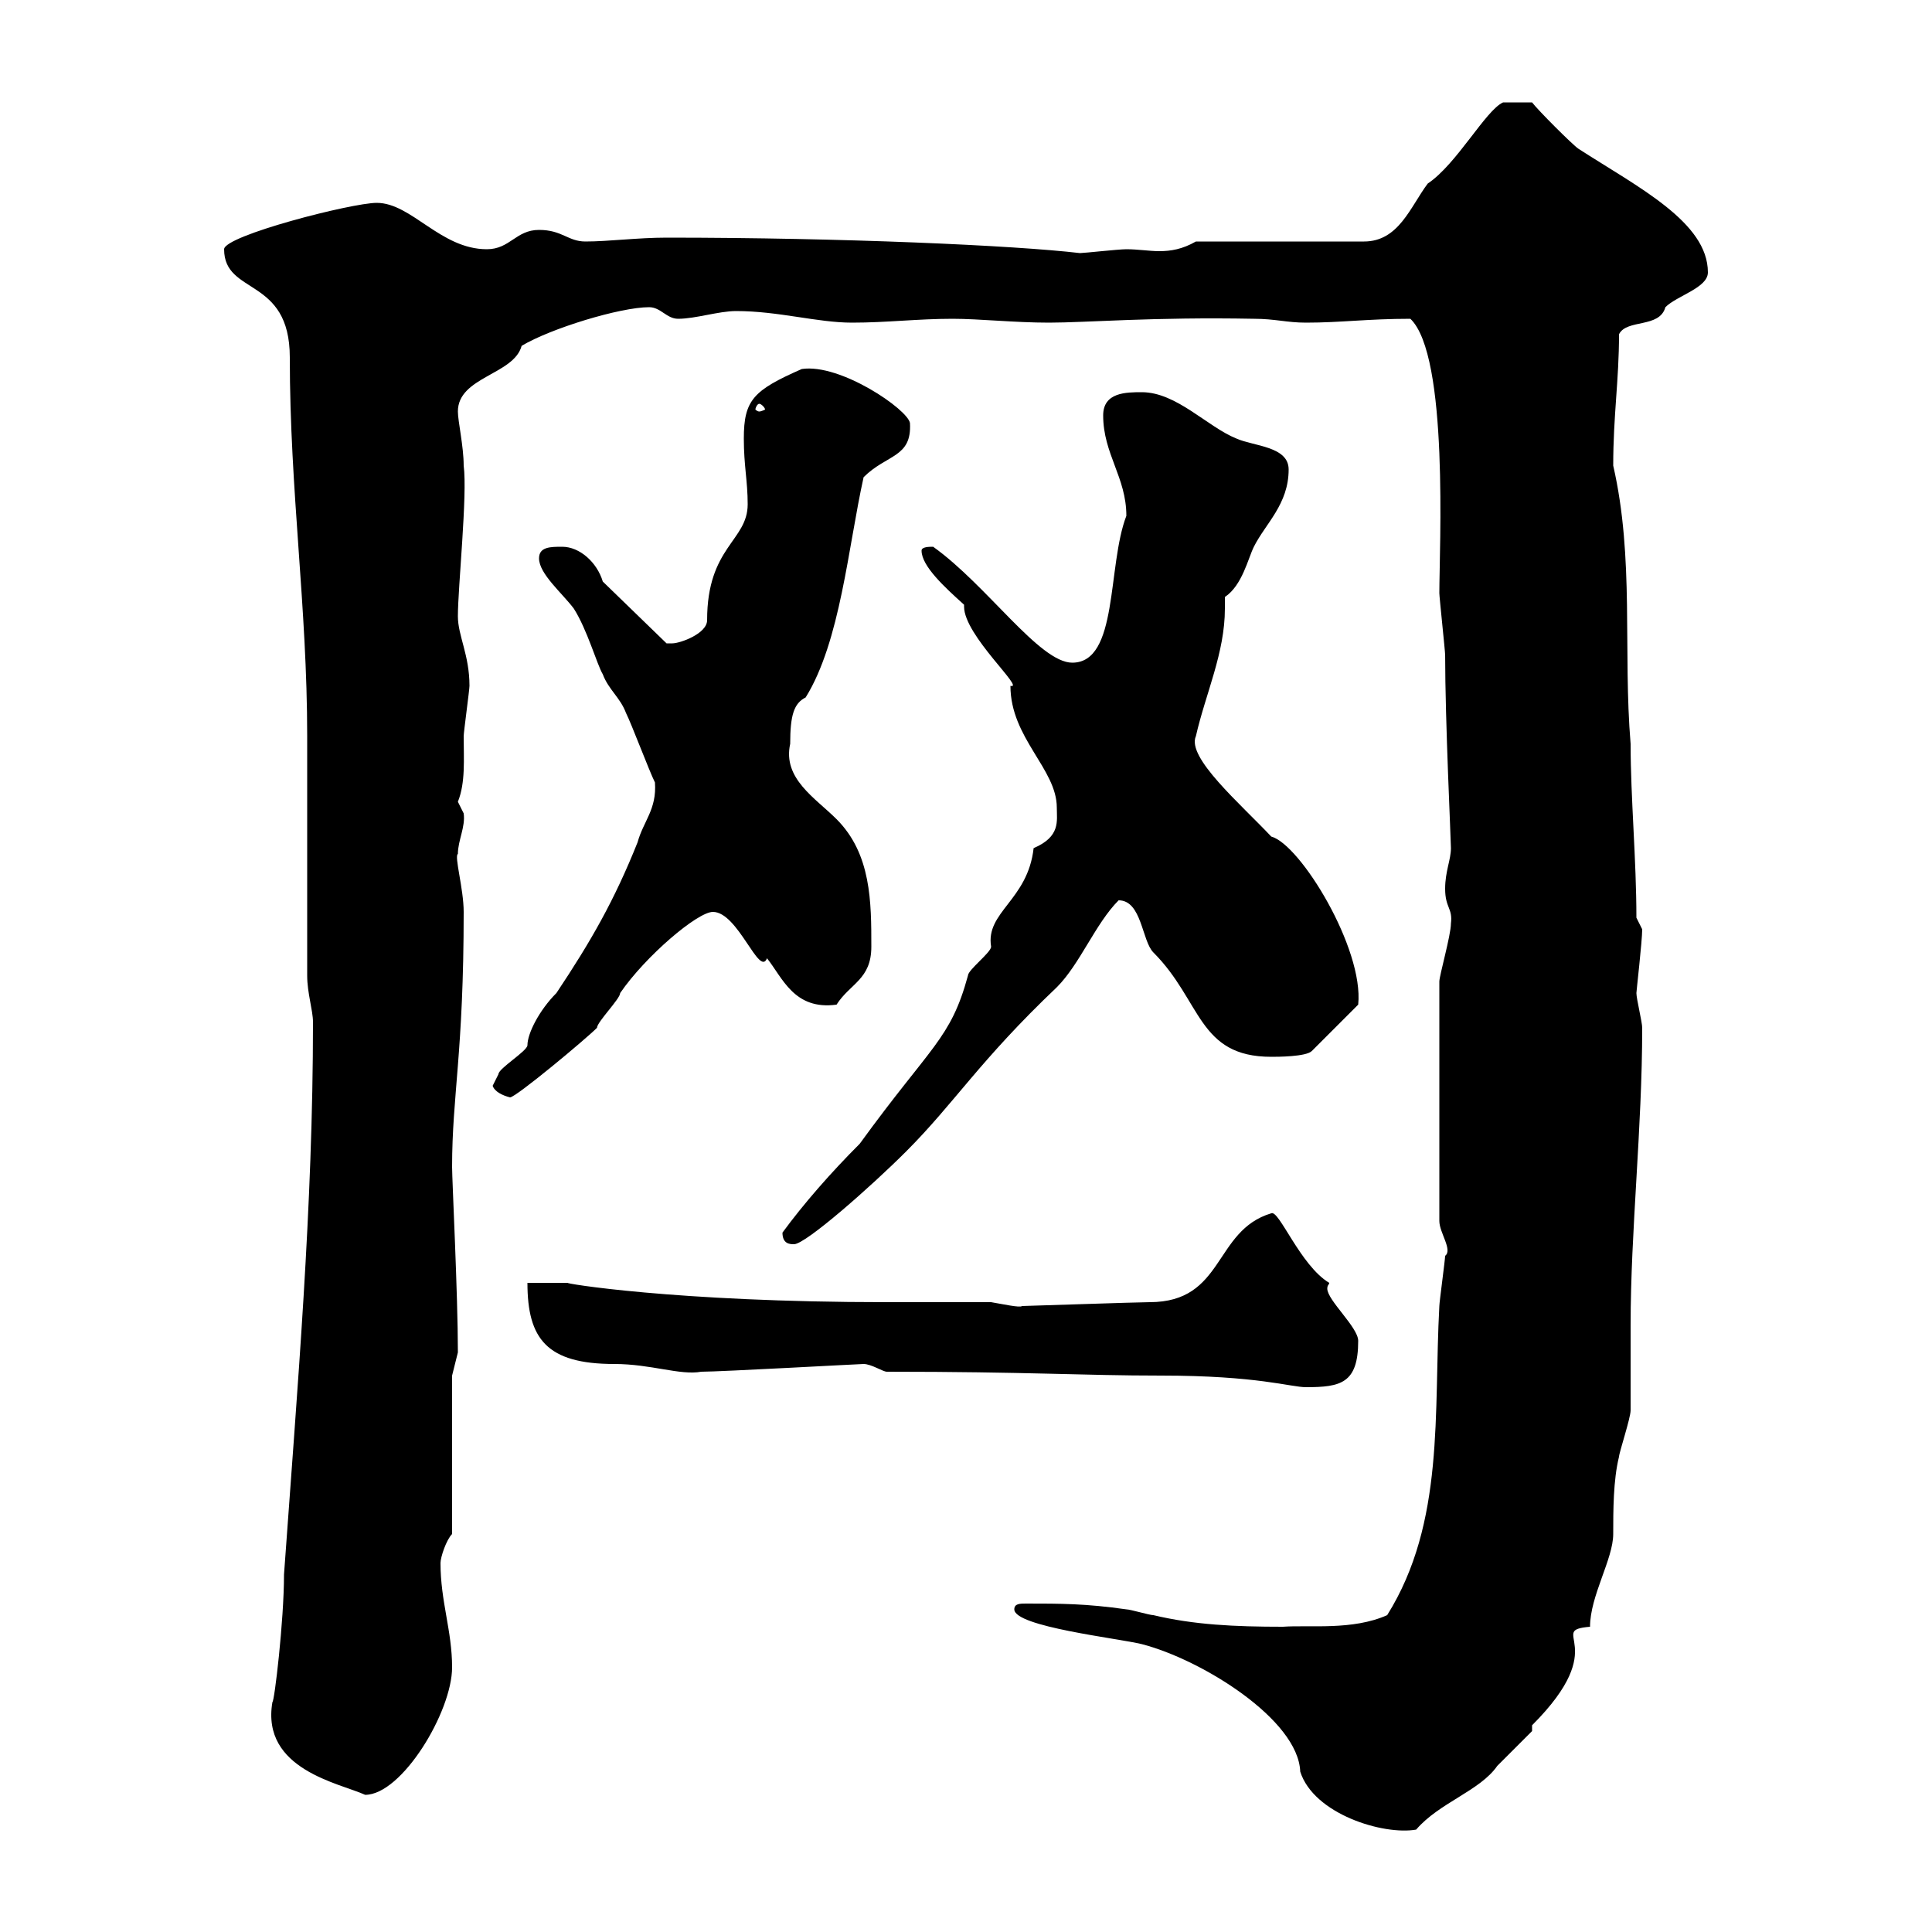 <svg xmlns="http://www.w3.org/2000/svg" xmlns:xlink="http://www.w3.org/1999/xlink" width="300" height="300"><path d="M157.50 249.90C157.50 252.60 173.70 254.40 177.30 255.30C186.60 257.70 201.60 267 201.90 275.10C204 281.70 214.80 285 219.90 284.10C223.50 279.90 229.80 278.10 232.50 274.20C234.30 272.40 237.90 268.80 237.90 268.80L237.90 267.90C250.50 255.30 240 253.20 246.90 252.60C246.90 247.80 250.50 242.10 250.50 238.20C250.50 234.60 250.50 229.80 251.40 226.20C251.40 225.60 253.20 220.20 253.20 219C253.20 218.40 253.20 206.40 253.20 205.80C253.20 191.10 255 175.20 255 159.60C255 158.70 254.10 155.10 254.10 154.20C254.10 153.90 255 146.10 255 144.30L254.10 142.50C254.10 133.50 253.20 123.90 253.20 115.50C252 101.10 253.80 86.70 250.50 72.30C250.50 64.50 251.40 59.10 251.40 51.90C252.60 49.50 257.70 51 258.60 47.70C260.40 45.90 265.20 44.70 265.20 42.30C265.20 34.50 254.40 29.10 245.10 23.10C244.20 22.50 238.80 17.10 237.90 15.90L233.40 15.90C230.70 17.10 226.20 25.50 221.70 28.50C219 32.10 217.20 37.50 211.80 37.50L185.70 37.50C183.60 38.70 181.80 39 180 39C178.50 39 176.70 38.70 174.90 38.70C173.70 38.70 168.30 39.30 167.70 39.30C157.50 38.10 130.80 36.90 103.50 36.90C99 36.90 94.50 37.50 90.90 37.50C88.20 37.50 87.30 35.70 83.70 35.70C80.10 35.70 79.20 38.70 75.60 38.70C68.40 38.70 63.90 31.50 58.50 31.50C54.60 31.50 34.80 36.60 34.80 38.70C34.80 45.90 45 42.90 45 55.50C45 76.20 47.70 94.20 47.70 114.30C47.70 119.70 47.70 146.10 47.70 151.50C47.70 154.20 48.60 156.90 48.60 158.70C48.60 187.50 46.20 215.10 44.10 244.50C44.10 251.70 42.60 264.30 42.30 264.30C40.50 274.80 52.80 276.90 56.70 278.70C62.40 278.70 70.20 265.80 70.20 258.90C70.20 253.20 68.40 248.70 68.40 242.70C68.40 241.80 69.30 239.10 70.20 238.20L70.20 213.60L71.10 210C71.10 201 70.20 183.30 70.20 181.20C70.20 170.10 72 163.50 72 141.60C72 138 70.50 132.90 71.10 132.60C71.10 130.50 72.30 128.40 72 126.30C72 126.30 71.10 124.50 71.10 124.50C72.30 121.50 72 117.90 72 114.30C72 113.70 72.90 107.10 72.90 106.50C72.90 101.70 71.10 98.70 71.10 95.70C71.10 91.20 72.60 76.80 72 72.30C72 69.30 71.10 65.40 71.10 63.90C71.10 58.50 79.80 58.20 81 53.70C85.50 51 96.30 47.70 100.80 47.70C102.60 47.70 103.50 49.50 105.30 49.50C108 49.50 111.60 48.30 114.30 48.30C120.90 48.30 126.90 50.10 132.30 50.10C137.70 50.10 142.50 49.50 147.90 49.50C152.10 49.50 157.50 50.10 162.90 50.10C168.60 50.10 179.10 49.20 194.70 49.50C198 49.50 199.80 50.10 202.80 50.10C208.20 50.10 212.40 49.50 219 49.50C225 55.20 223.50 85.20 223.50 92.10C223.50 92.70 224.40 101.10 224.40 101.70C224.40 111.90 225.30 130.50 225.30 131.70C225.30 133.50 224.40 135.30 224.40 138C224.40 141 225.60 141 225.30 143.40C225.30 145.20 223.50 151.50 223.50 152.40L223.50 189.60C223.50 191.40 225.60 194.10 224.40 195C224.40 195.60 223.50 202.20 223.50 202.80C222.60 219.30 224.40 236.40 215.40 250.80C210 253.20 203.40 252.30 199.20 252.60C191.70 252.60 185.40 252.30 179.10 250.80C178.50 250.80 175.50 249.90 174.90 249.90C168.60 249 164.70 249 159.30 249C158.40 249 157.50 249 157.50 249.90ZM137.70 213C159.60 213 168 213.60 180.30 213.60C195.30 213.60 200.40 215.40 202.80 215.40C208.20 215.40 210.90 214.80 210.90 208.20C210.90 206.10 206.10 201.90 206.10 200.10C206.10 199.50 206.40 199.50 206.40 199.20C201.90 196.50 198.60 187.80 197.40 188.40C188.40 191.10 190.20 202.20 178.50 202.20C176.70 202.20 159.30 202.80 158.70 202.80C158.40 203.10 155.70 202.50 153.90 202.20C152.10 202.20 139.50 202.20 137.70 202.20C104.70 202.20 87 199.20 88.20 199.20C87.30 199.20 82.80 199.20 81.90 199.20C81.90 207.90 84.90 211.80 95.40 211.80C101.10 211.80 105.60 213.60 108.90 213C111.90 213 133.50 211.80 134.10 211.80C135.30 211.80 137.10 213 137.70 213ZM121.50 191.40C121.50 193.20 122.70 193.20 123.30 193.20C125.10 193.20 135.30 184.20 140.70 178.80C148.20 171.30 152.10 164.70 164.10 153.30C167.70 149.70 170.10 143.40 173.70 139.80C177.30 139.80 177.30 146.10 179.10 147.90C186.60 155.40 186 164.10 197.40 164.10C198.30 164.10 202.80 164.10 203.70 163.20L210.90 156C211.80 147.30 201.90 131.10 197.40 129.90C192.60 124.80 184.20 117.60 185.70 114.30C187.20 107.70 190.20 101.40 190.20 94.50C190.20 94.20 190.20 93.30 190.20 92.70C192.90 90.90 193.80 86.70 194.70 84.90C196.50 81.30 200.10 78.30 200.10 72.90C200.10 69.30 194.70 69.30 192 68.10C187.50 66.30 182.70 60.90 177.30 60.90C174.90 60.90 171.30 60.90 171.30 64.50C171.30 70.50 174.90 74.10 174.90 80.10C171.90 87.90 173.70 102.90 166.50 102.90C161.40 102.90 153.30 90.90 144.90 84.90C144.30 84.90 143.10 84.90 143.10 85.50C143.10 87.90 146.70 91.20 149.70 93.90C149.70 93.90 149.70 93.90 149.70 94.20C149.70 98.70 159.30 107.10 156.90 106.50C156.90 114.60 164.10 119.40 164.10 125.40C164.10 127.50 164.70 129.90 160.50 131.70C159.60 139.80 153 141.60 153.90 147C153.90 147.90 150.30 150.60 150.30 151.50C147.60 161.40 144.60 162.30 133.50 177.60C129 182.10 124.80 186.90 121.50 191.40ZM76.50 168.60C76.80 169.50 78 170.10 79.20 170.40C80.10 170.40 90.90 161.40 92.70 159.60C92.70 158.70 96.30 155.10 96.30 154.20C100.20 148.50 108.30 141.60 110.70 141.60C114.60 141.60 117.90 151.80 119.10 148.80C121.50 151.80 123.30 156.90 129.90 156C132 152.70 135.30 152.10 135.30 147C135.30 140.10 135.30 132.60 129.90 127.20C126.60 123.90 121.50 120.90 122.70 115.50C122.70 111 123.30 109.20 125.10 108.30C130.50 99.60 131.70 84.90 134.10 74.10C137.70 70.50 141.60 71.10 141.30 65.70C141 63.60 130.50 56.40 124.50 57.30C117 60.60 115.50 62.10 115.50 68.10C115.50 72.30 116.10 74.70 116.10 78.30C116.10 84 109.80 84.90 109.80 96.30C109.80 98.40 105.60 99.90 104.40 99.90C104.40 99.90 103.50 99.90 103.50 99.90L93.60 90.30C92.70 87.30 90 84.90 87.30 84.90C85.50 84.90 83.70 84.90 83.70 86.70C83.70 89.10 87.30 92.10 89.10 94.50C91.20 97.80 92.70 103.20 93.60 104.70C94.50 107.10 96.30 108.30 97.20 110.70C98.10 112.50 100.80 119.70 101.70 121.50C102 125.70 99.90 127.50 99 130.80C95.40 139.80 91.80 146.10 86.40 154.20C83.70 156.90 81.90 160.50 81.90 162.30C81.90 163.20 77.40 165.90 77.40 166.80C77.40 166.80 76.50 168.60 76.50 168.60ZM117.90 62.70C118.20 62.70 118.80 63.30 118.80 63.60C118.80 63.60 118.20 63.90 117.90 63.90C117.60 63.90 117.30 63.60 117.30 63.60C117.30 63.30 117.60 62.70 117.90 62.70Z"/></svg>